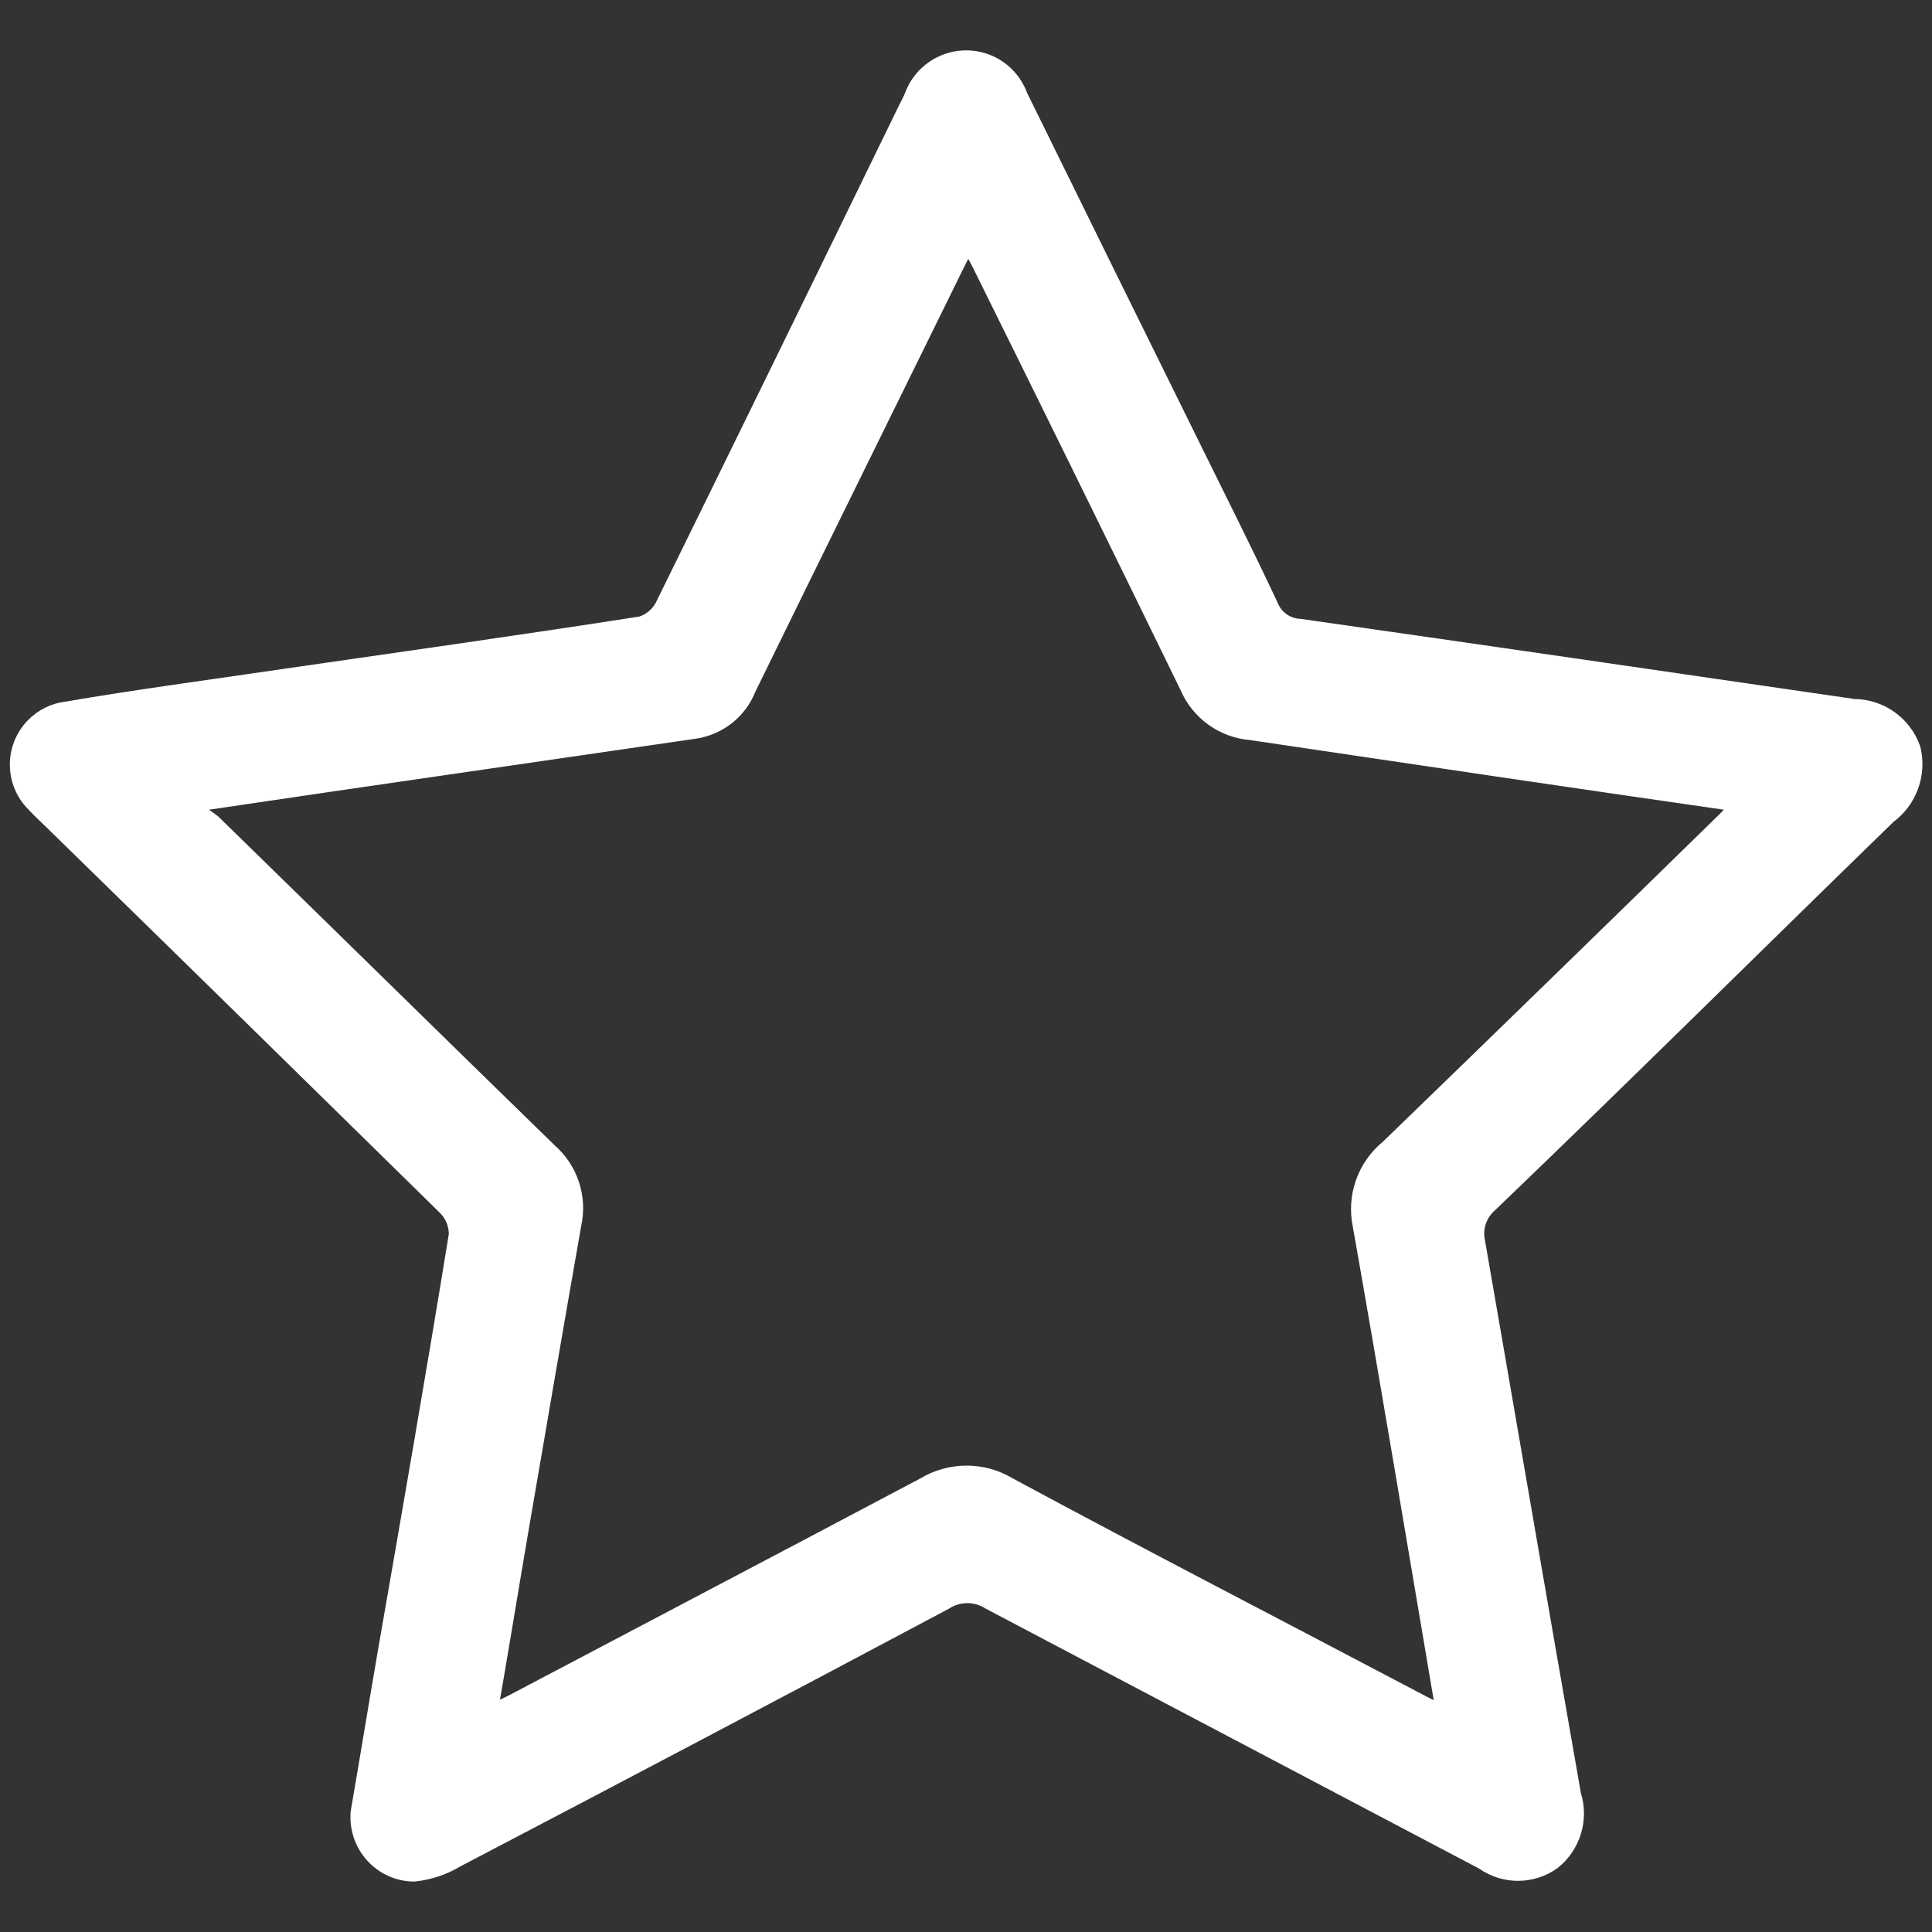 <svg xmlns="http://www.w3.org/2000/svg" id="Capa_1" data-name="Capa 1" viewBox="0 0 100 100"><rect x="0" y="0" width="100" height="100" fill="#333333" stroke="none"/><defs><style>      .cls-1 {        fill: #fff;        stroke: #fff;        stroke-miterlimit: 10;      }    </style></defs><g id="Capa_2" data-name="Capa 2"><g id="Capa_1-2" data-name="Capa 1-2"><path class="cls-1" d="m18.66,93.74c.46-2.66.93-5.55,1.43-8.44,1.24-7.12,2.48-14.24,3.64-21.38.01-.57-.21-1.11-.62-1.51-6.76-6.64-13.53-13.28-20.33-19.92-.31-.31-.65-.61-.94-.93-1.09-1.07-1.11-2.83-.04-3.93.45-.46,1.04-.75,1.67-.82,3.73-.64,7.45-1.13,11.18-1.68,6.21-.9,12.42-1.77,18.56-2.73.55-.17,1-.57,1.24-1.1,4.19-8.52,8.35-17.03,12.49-25.54.12-.25.26-.5.37-.76.54-1.49,2.19-2.26,3.68-1.72.8.29,1.42.92,1.71,1.72,2.96,6.02,5.92,12.03,8.89,18.04,1.37,2.78,2.76,5.54,4.07,8.33.26.67.89,1.13,1.61,1.16,9.56,1.36,19.11,2.76,28.68,4.15,1.33,0,2.51.84,2.96,2.09.32,1.28-.18,2.63-1.24,3.4-6.88,6.69-13.66,13.42-20.62,20.1-.58.5-.84,1.27-.68,2.02,1.66,9.54,3.29,19.08,4.97,28.64.39,1.22-.02,2.56-1.02,3.36-1.05.75-2.45.75-3.5,0-8.53-4.49-17.04-8.98-25.55-13.46-.73-.47-1.67-.47-2.4,0-8.42,4.48-16.86,8.93-25.31,13.35-.65.39-1.38.63-2.14.71-1.56-.02-2.8-1.31-2.78-2.87,0-.09,0-.19.02-.28Zm6.56-4.89c.63-.3,1.03-.49,1.4-.68,7.09-3.74,14.2-7.47,21.26-11.21,1.32-.8,2.98-.8,4.3,0,7.05,3.8,14.17,7.47,21.26,11.21.41.22.83.41,1.4.7l-.1-.73c-1.4-8.24-2.77-16.49-4.22-24.7-.32-1.47.21-3.01,1.38-3.96,5.8-5.61,11.59-11.25,17.39-16.92.3-.29.56-.6.94-1.01-8.69-1.25-17.05-2.49-25.46-3.74-1.42-.11-2.66-1-3.22-2.32-3.55-7.29-7.13-14.56-10.73-21.83-.2-.41-.45-.81-.73-1.32l-.67,1.33c-3.59,7.31-7.2,14.61-10.78,21.93-.45,1.15-1.48,1.96-2.7,2.14l-18.64,2.71-7.19,1.06-.26.41c.39.2.76.44,1.11.71,5.81,5.67,11.6,11.36,17.39,17,1.07.92,1.55,2.36,1.24,3.74-.94,5.34-1.85,10.68-2.77,16.03-.52,3.04-1.01,6.08-1.6,9.46Z"></path></g></g></svg>